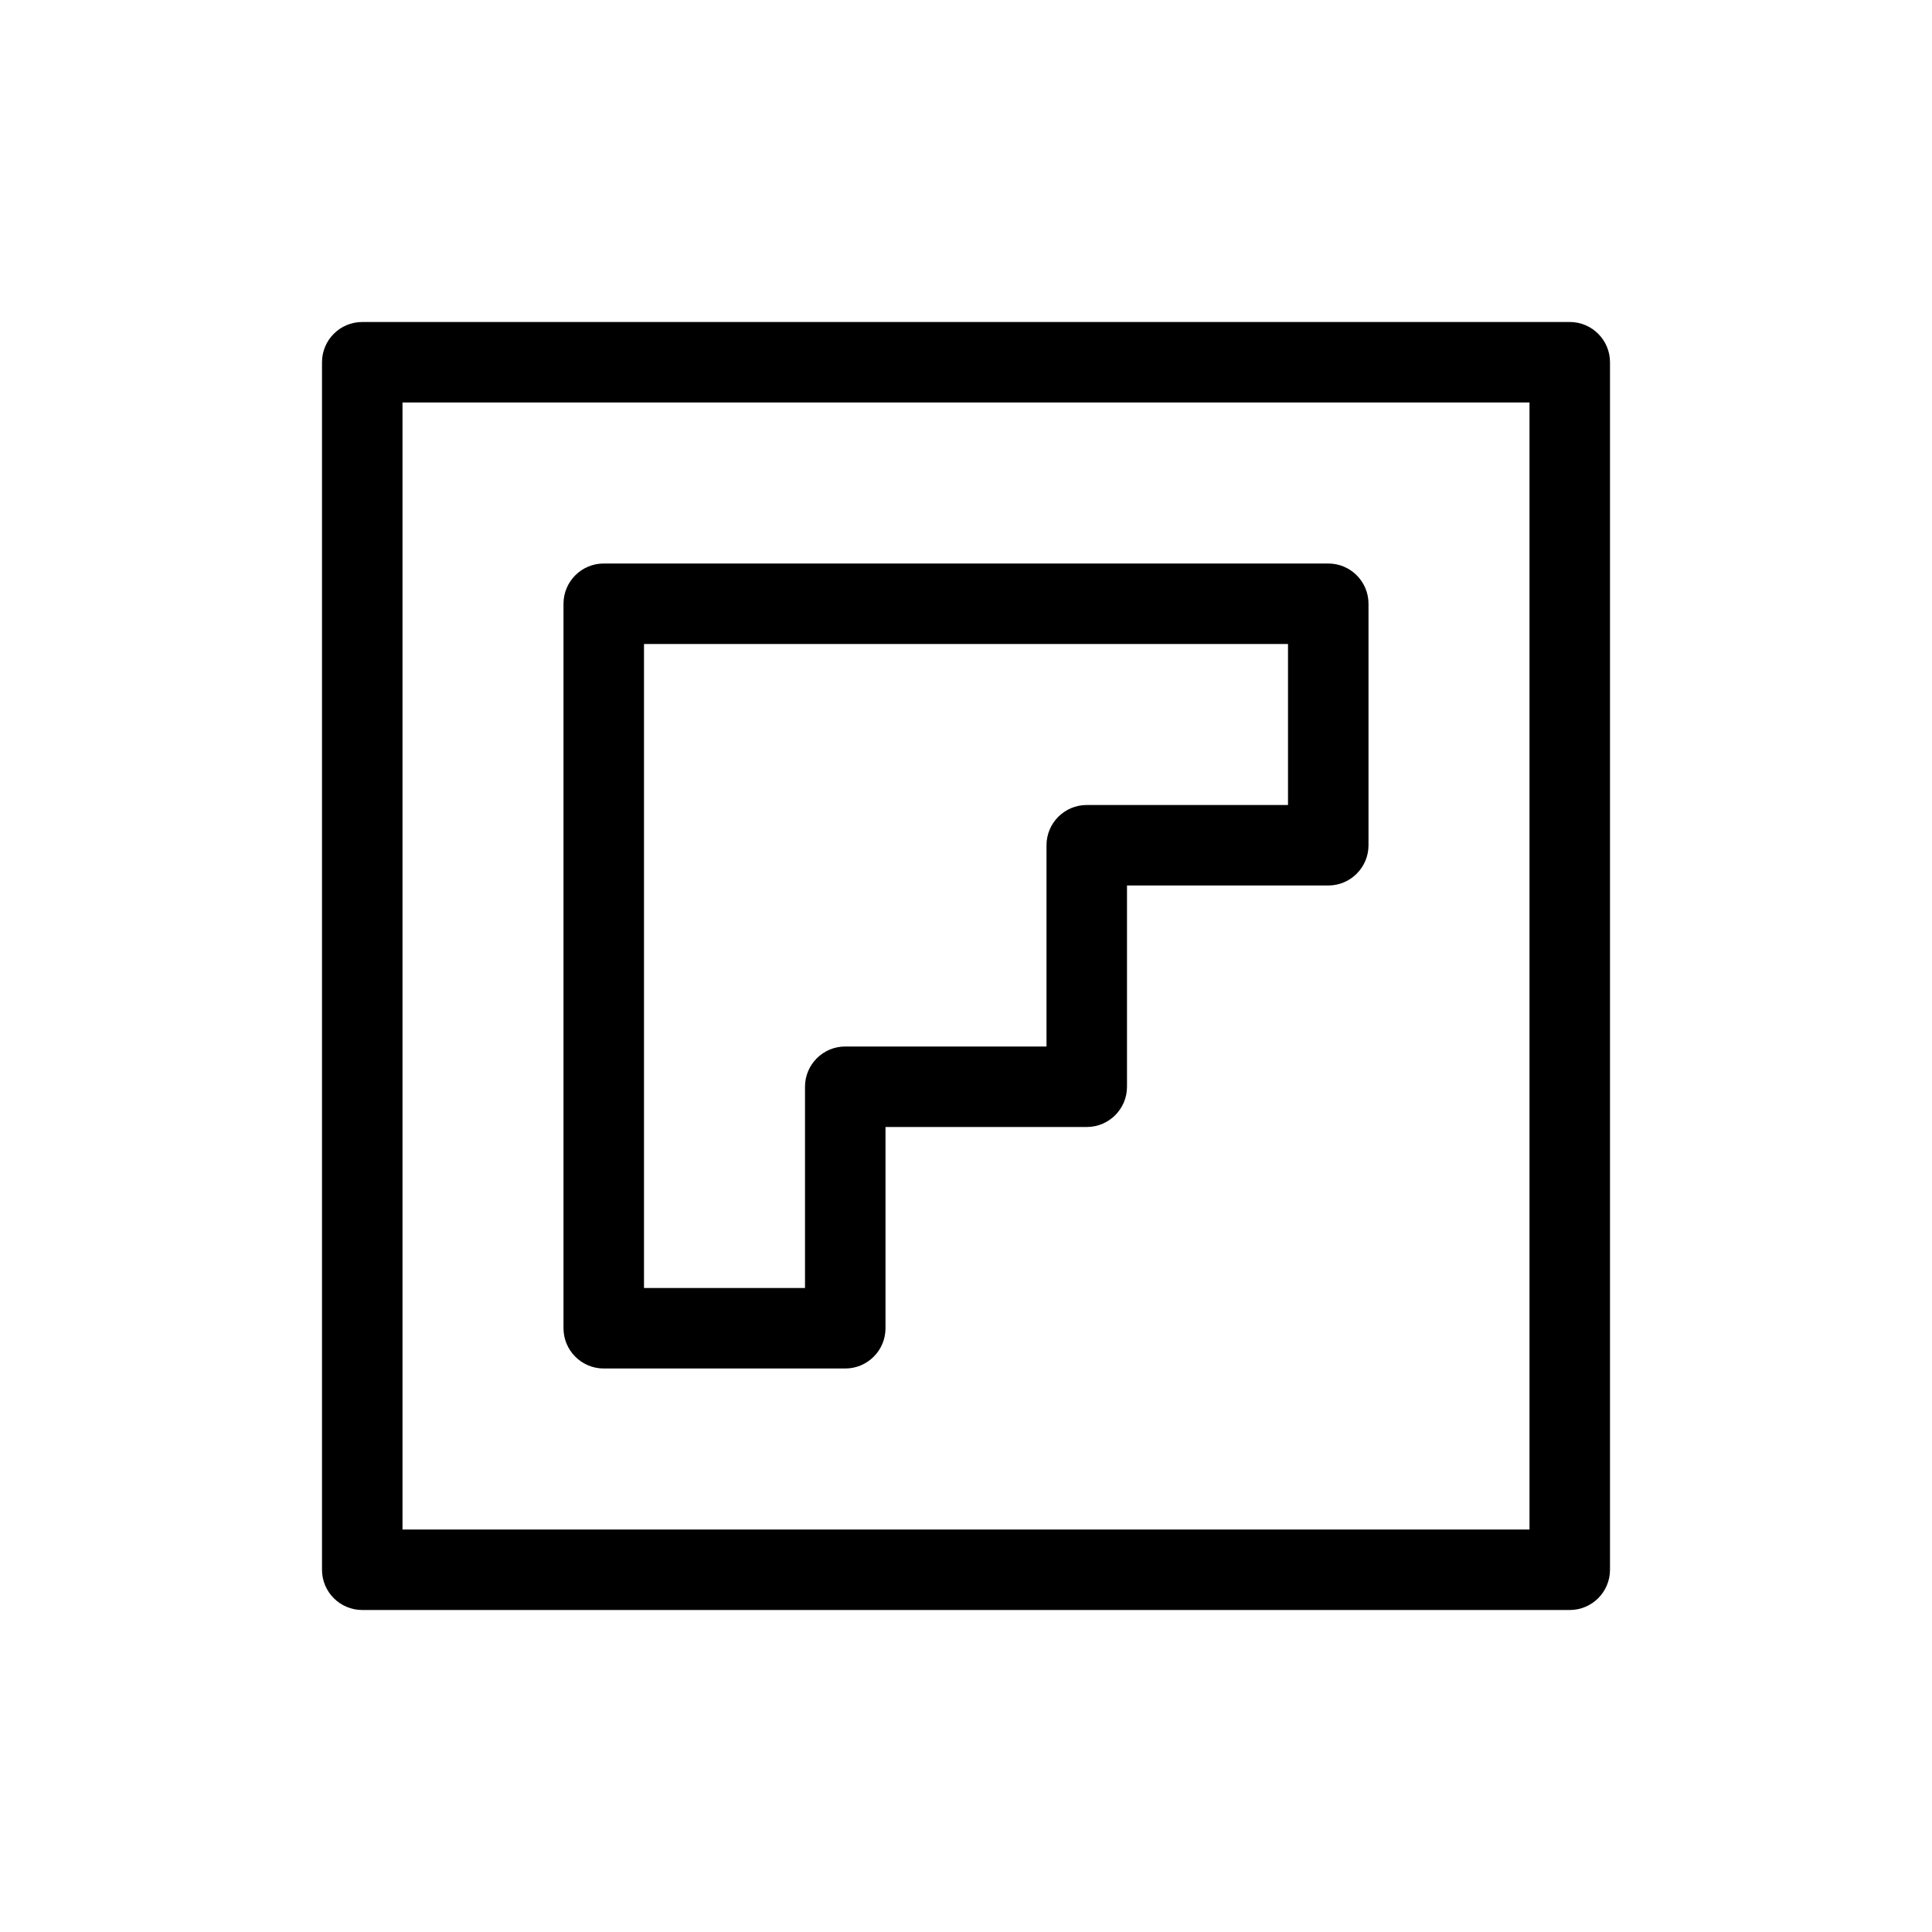 <svg xmlns="http://www.w3.org/2000/svg" width="24" height="24" viewBox="0 0 24 24">
  <path fill-rule="evenodd" d="M4 4.5C4 4.224 4.224 4 4.5 4H19.5C19.776 4 20 4.224 20 4.5V19.5C20 19.776 19.776 20 19.5 20H4.5C4.224 20 4 19.776 4 19.5V4.5ZM5 5V19H19V5H5ZM7 7.5C7 7.224 7.224 7 7.5 7H16.5C16.776 7 17 7.224 17 7.5V10.5C17 10.776 16.776 11 16.5 11H14V13.5C14 13.776 13.776 14 13.5 14H11V16.5C11 16.776 10.776 17 10.5 17H7.5C7.224 17 7 16.776 7 16.5V7.5ZM8 8V16H10V13.5C10 13.224 10.224 13 10.5 13H13V10.5C13 10.224 13.224 10 13.5 10H16V8H8Z" clip-rule="evenodd"/>
</svg>
